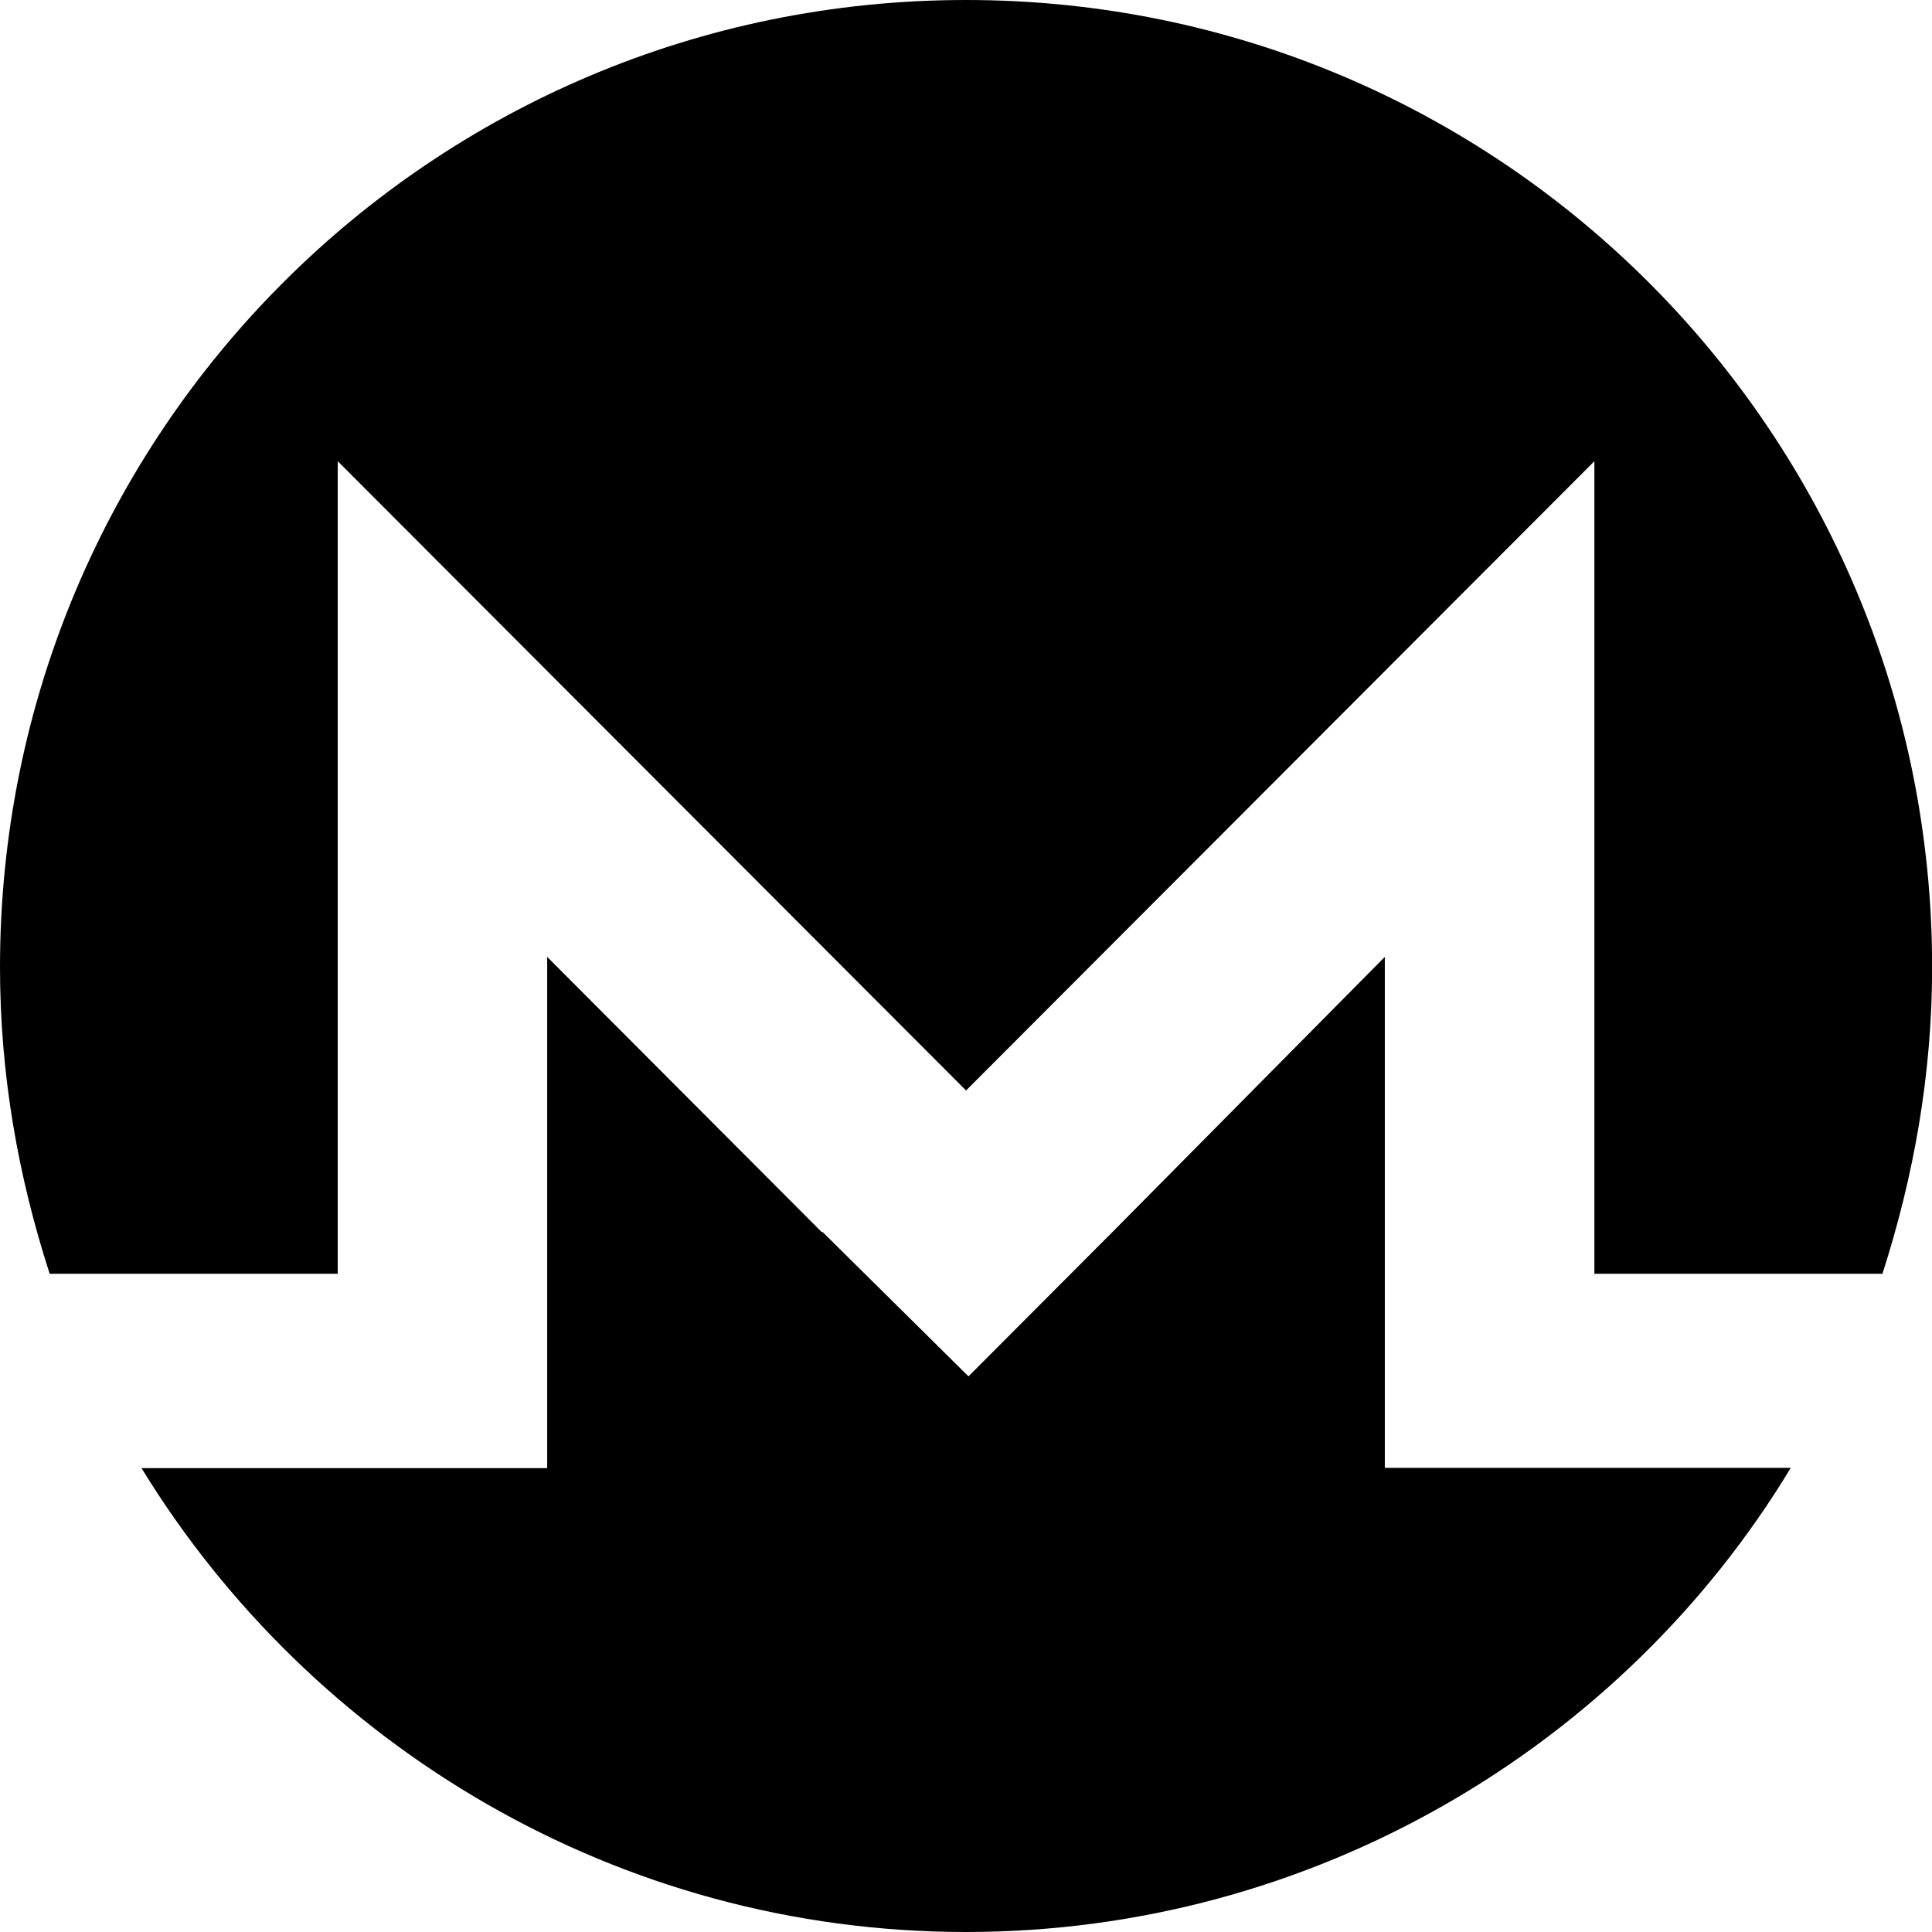 <?xml version="1.0" encoding="utf-8"?><!-- Скачано с сайта svg4.ru / Downloaded from svg4.ru -->
<svg fill="#000000" width="800px" height="800px" viewBox="0 0 32 32" xmlns="http://www.w3.org/2000/svg">
  <path d="M16 0c-8.849 0-16 7.161-16 16.021 0 1.781 0.303 3.473 0.823 5.077h4.771v-13.459l10.407 10.423 10.407-10.423v13.459h4.771c0.516-1.604 0.823-3.296 0.823-5.077 0-8.855-7.151-16.021-16-16.021zM13.615 20.412l-4.552-4.563v8.468h-6.719c2.817 4.6 7.896 7.683 13.656 7.683s10.88-3.083 13.661-7.688h-6.724v-8.463l-4.511 4.557-2.385 2.391-2.416-2.391h-0.011z"/>
</svg>